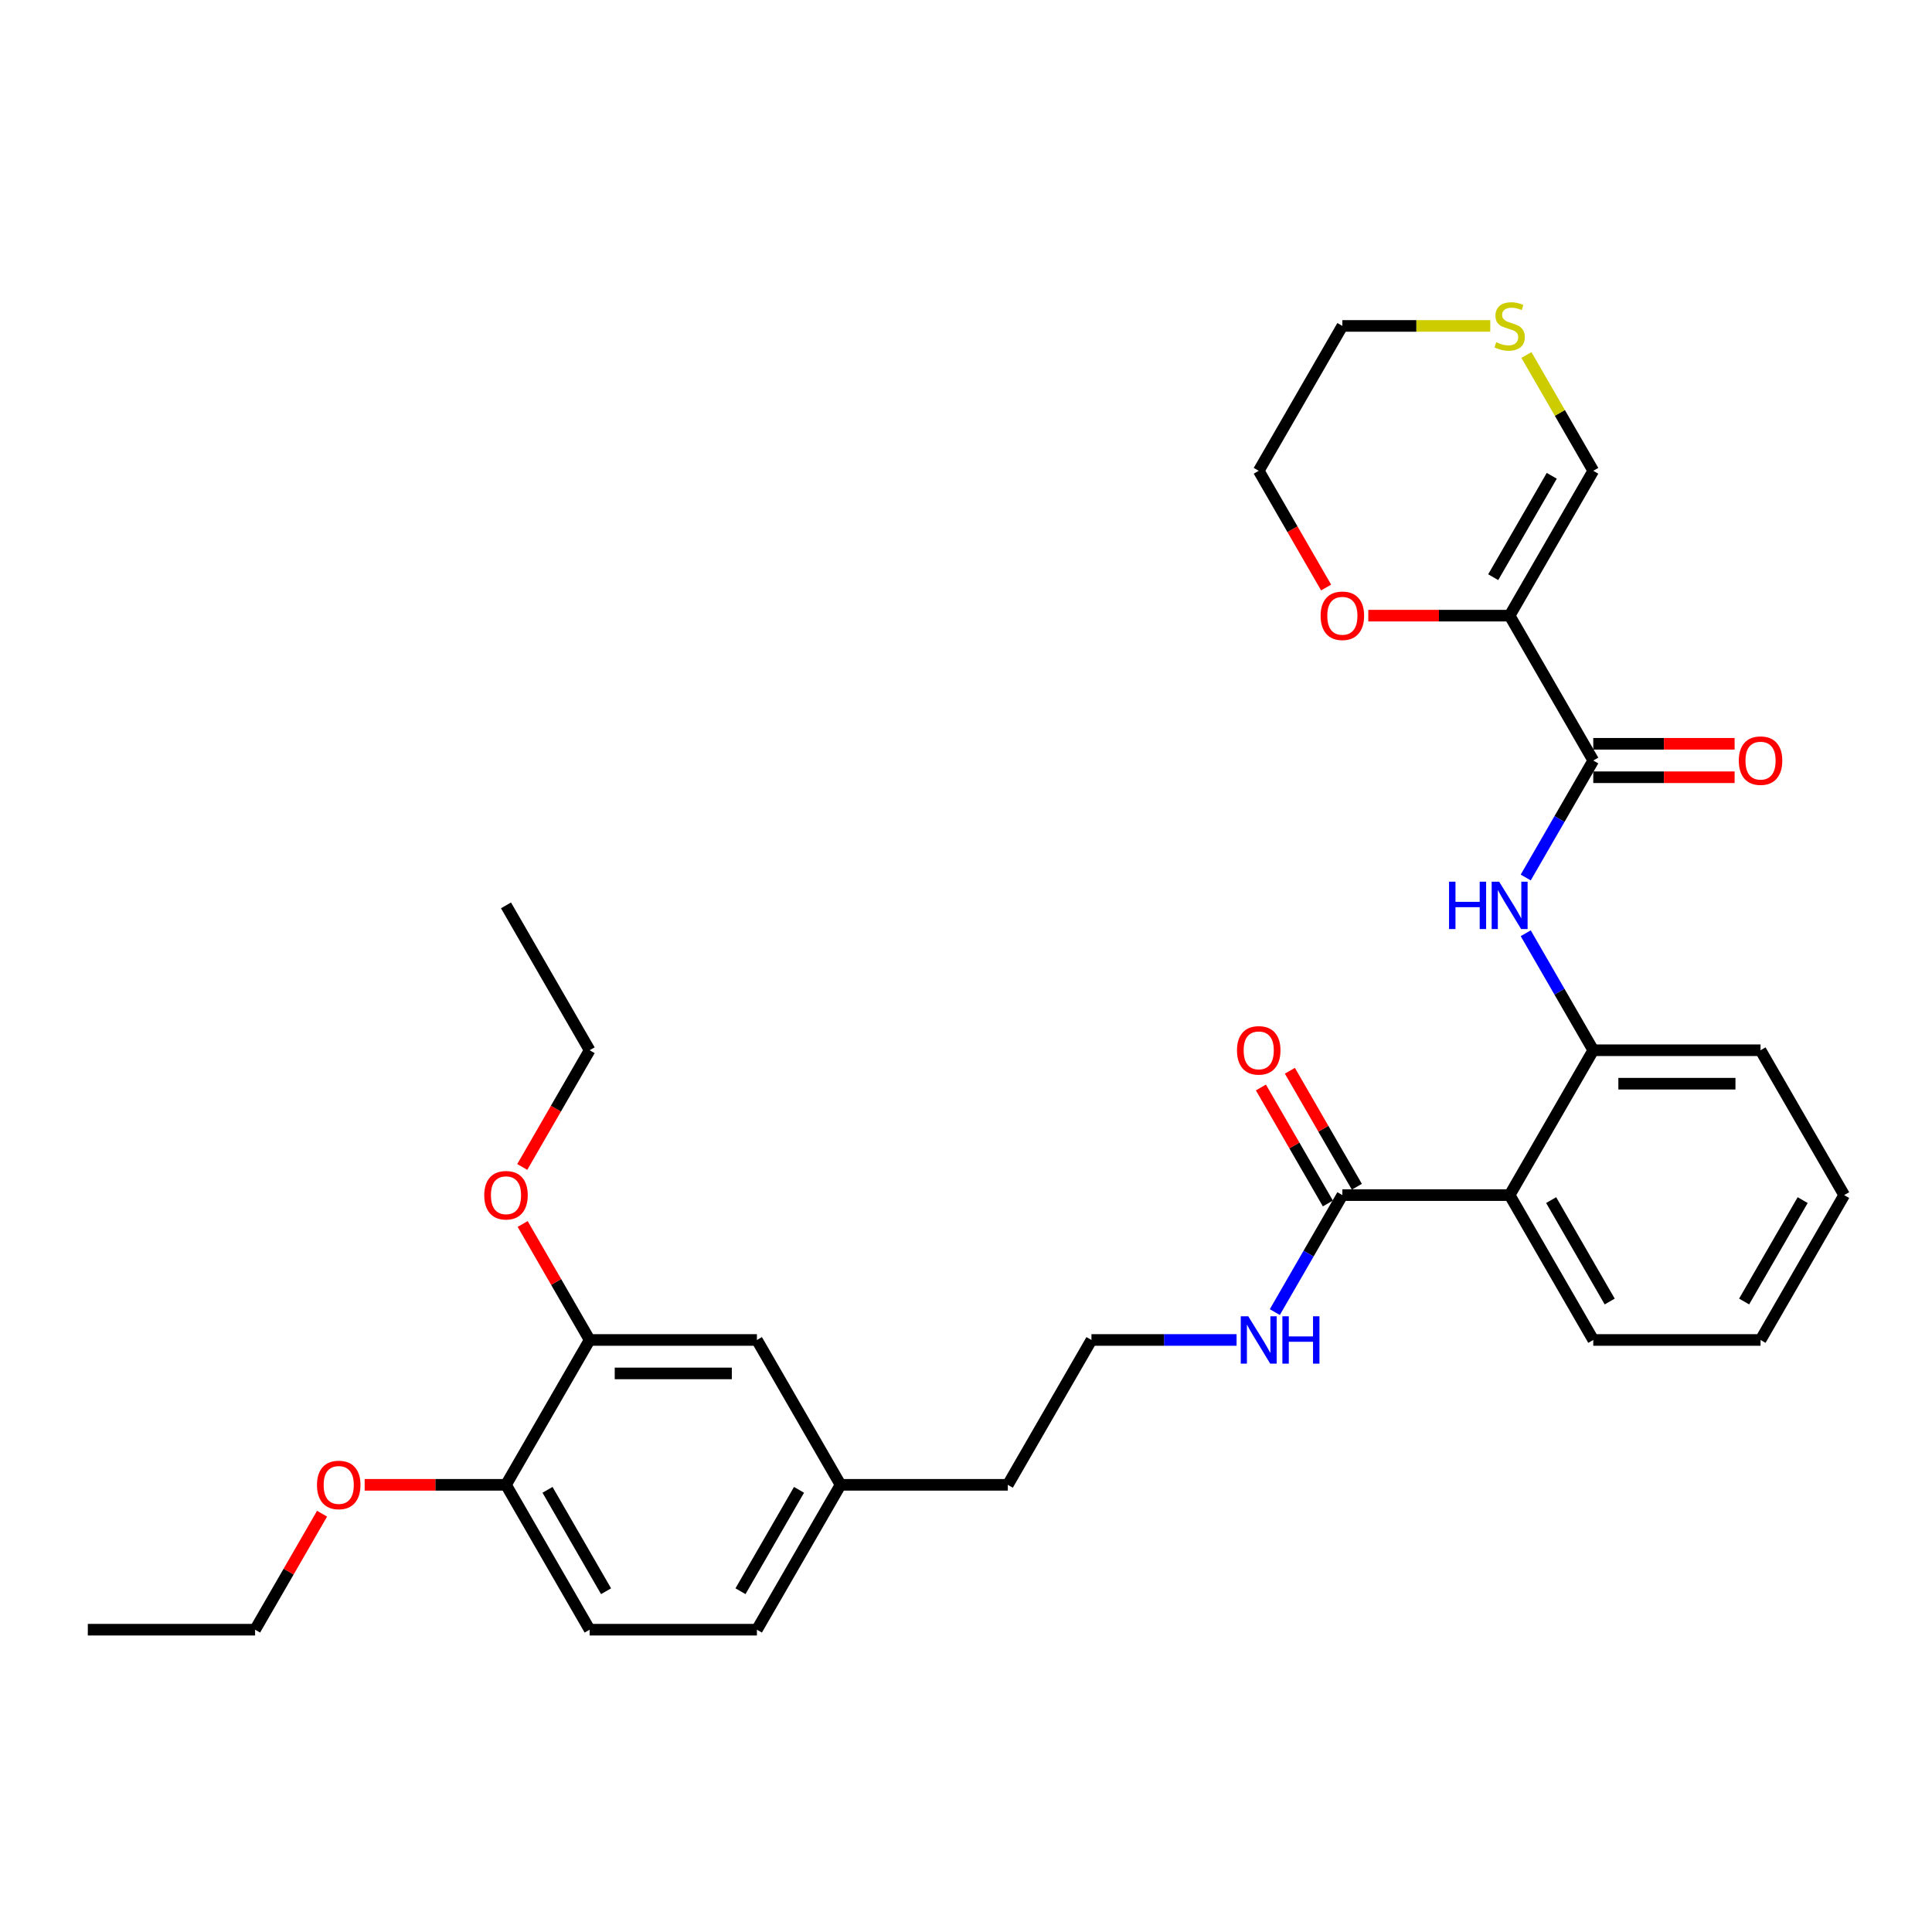 <?xml version='1.0' encoding='iso-8859-1'?>
<svg version='1.1' baseProfile='full'
              xmlns='http://www.w3.org/2000/svg'
                      xmlns:rdkit='http://www.rdkit.org/xml'
                      xmlns:xlink='http://www.w3.org/1999/xlink'
                  xml:space='preserve'
width='1000px' height='1000px' viewBox='0 0 1000 1000'>
<!-- END OF HEADER -->
<rect style='opacity:1.0;fill:#FFFFFF;stroke:none' width='1000' height='1000' x='0' y='0'> </rect>
<path class='bond-0' d='M 781.385,318.661 L 824.675,393.642' style='fill:none;fill-rule:evenodd;stroke:#000000;stroke-width:6px;stroke-linecap:butt;stroke-linejoin:miter;stroke-opacity:1' />
<path class='bond-5' d='M 781.385,318.661 L 824.675,243.681' style='fill:none;fill-rule:evenodd;stroke:#000000;stroke-width:6px;stroke-linecap:butt;stroke-linejoin:miter;stroke-opacity:1' />
<path class='bond-5' d='M 772.883,298.756 L 803.186,246.27' style='fill:none;fill-rule:evenodd;stroke:#000000;stroke-width:6px;stroke-linecap:butt;stroke-linejoin:miter;stroke-opacity:1' />
<path class='bond-6' d='M 781.385,318.661 L 744.805,318.661' style='fill:none;fill-rule:evenodd;stroke:#000000;stroke-width:6px;stroke-linecap:butt;stroke-linejoin:miter;stroke-opacity:1' />
<path class='bond-6' d='M 744.805,318.661 L 708.225,318.661' style='fill:none;fill-rule:evenodd;stroke:#FF0000;stroke-width:6px;stroke-linecap:butt;stroke-linejoin:miter;stroke-opacity:1' />
<path class='bond-2' d='M 824.675,393.642 L 807.194,423.92' style='fill:none;fill-rule:evenodd;stroke:#000000;stroke-width:6px;stroke-linecap:butt;stroke-linejoin:miter;stroke-opacity:1' />
<path class='bond-2' d='M 807.194,423.92 L 789.713,454.198' style='fill:none;fill-rule:evenodd;stroke:#0000FF;stroke-width:6px;stroke-linecap:butt;stroke-linejoin:miter;stroke-opacity:1' />
<path class='bond-9' d='M 824.675,402.3 L 861.255,402.3' style='fill:none;fill-rule:evenodd;stroke:#000000;stroke-width:6px;stroke-linecap:butt;stroke-linejoin:miter;stroke-opacity:1' />
<path class='bond-9' d='M 861.255,402.3 L 897.835,402.3' style='fill:none;fill-rule:evenodd;stroke:#FF0000;stroke-width:6px;stroke-linecap:butt;stroke-linejoin:miter;stroke-opacity:1' />
<path class='bond-9' d='M 824.675,384.984 L 861.255,384.984' style='fill:none;fill-rule:evenodd;stroke:#000000;stroke-width:6px;stroke-linecap:butt;stroke-linejoin:miter;stroke-opacity:1' />
<path class='bond-9' d='M 861.255,384.984 L 897.835,384.984' style='fill:none;fill-rule:evenodd;stroke:#FF0000;stroke-width:6px;stroke-linecap:butt;stroke-linejoin:miter;stroke-opacity:1' />
<path class='bond-1' d='M 781.385,618.583 L 824.675,543.603' style='fill:none;fill-rule:evenodd;stroke:#000000;stroke-width:6px;stroke-linecap:butt;stroke-linejoin:miter;stroke-opacity:1' />
<path class='bond-4' d='M 781.385,618.583 L 694.805,618.583' style='fill:none;fill-rule:evenodd;stroke:#000000;stroke-width:6px;stroke-linecap:butt;stroke-linejoin:miter;stroke-opacity:1' />
<path class='bond-18' d='M 781.385,618.583 L 824.675,693.564' style='fill:none;fill-rule:evenodd;stroke:#000000;stroke-width:6px;stroke-linecap:butt;stroke-linejoin:miter;stroke-opacity:1' />
<path class='bond-18' d='M 802.875,621.172 L 833.178,673.659' style='fill:none;fill-rule:evenodd;stroke:#000000;stroke-width:6px;stroke-linecap:butt;stroke-linejoin:miter;stroke-opacity:1' />
<path class='bond-3' d='M 789.713,483.047 L 807.194,513.325' style='fill:none;fill-rule:evenodd;stroke:#0000FF;stroke-width:6px;stroke-linecap:butt;stroke-linejoin:miter;stroke-opacity:1' />
<path class='bond-3' d='M 807.194,513.325 L 824.675,543.603' style='fill:none;fill-rule:evenodd;stroke:#000000;stroke-width:6px;stroke-linecap:butt;stroke-linejoin:miter;stroke-opacity:1' />
<path class='bond-21' d='M 824.675,543.603 L 911.255,543.603' style='fill:none;fill-rule:evenodd;stroke:#000000;stroke-width:6px;stroke-linecap:butt;stroke-linejoin:miter;stroke-opacity:1' />
<path class='bond-21' d='M 837.662,560.919 L 898.268,560.919' style='fill:none;fill-rule:evenodd;stroke:#000000;stroke-width:6px;stroke-linecap:butt;stroke-linejoin:miter;stroke-opacity:1' />
<path class='bond-11' d='M 702.303,614.254 L 684.972,584.236' style='fill:none;fill-rule:evenodd;stroke:#000000;stroke-width:6px;stroke-linecap:butt;stroke-linejoin:miter;stroke-opacity:1' />
<path class='bond-11' d='M 684.972,584.236 L 667.641,554.218' style='fill:none;fill-rule:evenodd;stroke:#FF0000;stroke-width:6px;stroke-linecap:butt;stroke-linejoin:miter;stroke-opacity:1' />
<path class='bond-11' d='M 687.307,622.912 L 669.976,592.894' style='fill:none;fill-rule:evenodd;stroke:#000000;stroke-width:6px;stroke-linecap:butt;stroke-linejoin:miter;stroke-opacity:1' />
<path class='bond-11' d='M 669.976,592.894 L 652.645,562.876' style='fill:none;fill-rule:evenodd;stroke:#FF0000;stroke-width:6px;stroke-linecap:butt;stroke-linejoin:miter;stroke-opacity:1' />
<path class='bond-13' d='M 694.805,618.583 L 677.324,648.862' style='fill:none;fill-rule:evenodd;stroke:#000000;stroke-width:6px;stroke-linecap:butt;stroke-linejoin:miter;stroke-opacity:1' />
<path class='bond-13' d='M 677.324,648.862 L 659.843,679.14' style='fill:none;fill-rule:evenodd;stroke:#0000FF;stroke-width:6px;stroke-linecap:butt;stroke-linejoin:miter;stroke-opacity:1' />
<path class='bond-8' d='M 824.675,243.681 L 807.374,213.714' style='fill:none;fill-rule:evenodd;stroke:#000000;stroke-width:6px;stroke-linecap:butt;stroke-linejoin:miter;stroke-opacity:1' />
<path class='bond-8' d='M 807.374,213.714 L 790.073,183.748' style='fill:none;fill-rule:evenodd;stroke:#CCCC00;stroke-width:6px;stroke-linecap:butt;stroke-linejoin:miter;stroke-opacity:1' />
<path class='bond-23' d='M 686.397,304.098 L 668.956,273.89' style='fill:none;fill-rule:evenodd;stroke:#FF0000;stroke-width:6px;stroke-linecap:butt;stroke-linejoin:miter;stroke-opacity:1' />
<path class='bond-23' d='M 668.956,273.89 L 651.515,243.681' style='fill:none;fill-rule:evenodd;stroke:#000000;stroke-width:6px;stroke-linecap:butt;stroke-linejoin:miter;stroke-opacity:1' />
<path class='bond-7' d='M 305.195,693.564 L 391.775,693.564' style='fill:none;fill-rule:evenodd;stroke:#000000;stroke-width:6px;stroke-linecap:butt;stroke-linejoin:miter;stroke-opacity:1' />
<path class='bond-7' d='M 318.182,710.88 L 378.788,710.88' style='fill:none;fill-rule:evenodd;stroke:#000000;stroke-width:6px;stroke-linecap:butt;stroke-linejoin:miter;stroke-opacity:1' />
<path class='bond-17' d='M 305.195,693.564 L 287.864,663.546' style='fill:none;fill-rule:evenodd;stroke:#000000;stroke-width:6px;stroke-linecap:butt;stroke-linejoin:miter;stroke-opacity:1' />
<path class='bond-17' d='M 287.864,663.546 L 270.533,633.527' style='fill:none;fill-rule:evenodd;stroke:#FF0000;stroke-width:6px;stroke-linecap:butt;stroke-linejoin:miter;stroke-opacity:1' />
<path class='bond-33' d='M 305.195,693.564 L 261.905,768.544' style='fill:none;fill-rule:evenodd;stroke:#000000;stroke-width:6px;stroke-linecap:butt;stroke-linejoin:miter;stroke-opacity:1' />
<path class='bond-31' d='M 771.359,168.7 L 733.082,168.7' style='fill:none;fill-rule:evenodd;stroke:#CCCC00;stroke-width:6px;stroke-linecap:butt;stroke-linejoin:miter;stroke-opacity:1' />
<path class='bond-31' d='M 733.082,168.7 L 694.805,168.7' style='fill:none;fill-rule:evenodd;stroke:#000000;stroke-width:6px;stroke-linecap:butt;stroke-linejoin:miter;stroke-opacity:1' />
<path class='bond-10' d='M 261.905,768.544 L 305.195,843.525' style='fill:none;fill-rule:evenodd;stroke:#000000;stroke-width:6px;stroke-linecap:butt;stroke-linejoin:miter;stroke-opacity:1' />
<path class='bond-10' d='M 283.394,771.134 L 313.697,823.62' style='fill:none;fill-rule:evenodd;stroke:#000000;stroke-width:6px;stroke-linecap:butt;stroke-linejoin:miter;stroke-opacity:1' />
<path class='bond-19' d='M 261.905,768.544 L 225.325,768.544' style='fill:none;fill-rule:evenodd;stroke:#000000;stroke-width:6px;stroke-linecap:butt;stroke-linejoin:miter;stroke-opacity:1' />
<path class='bond-19' d='M 225.325,768.544 L 188.745,768.544' style='fill:none;fill-rule:evenodd;stroke:#FF0000;stroke-width:6px;stroke-linecap:butt;stroke-linejoin:miter;stroke-opacity:1' />
<path class='bond-12' d='M 391.775,693.564 L 435.065,768.544' style='fill:none;fill-rule:evenodd;stroke:#000000;stroke-width:6px;stroke-linecap:butt;stroke-linejoin:miter;stroke-opacity:1' />
<path class='bond-20' d='M 640.052,693.564 L 602.494,693.564' style='fill:none;fill-rule:evenodd;stroke:#0000FF;stroke-width:6px;stroke-linecap:butt;stroke-linejoin:miter;stroke-opacity:1' />
<path class='bond-20' d='M 602.494,693.564 L 564.935,693.564' style='fill:none;fill-rule:evenodd;stroke:#000000;stroke-width:6px;stroke-linecap:butt;stroke-linejoin:miter;stroke-opacity:1' />
<path class='bond-14' d='M 305.195,843.525 L 391.775,843.525' style='fill:none;fill-rule:evenodd;stroke:#000000;stroke-width:6px;stroke-linecap:butt;stroke-linejoin:miter;stroke-opacity:1' />
<path class='bond-15' d='M 435.065,768.544 L 521.645,768.544' style='fill:none;fill-rule:evenodd;stroke:#000000;stroke-width:6px;stroke-linecap:butt;stroke-linejoin:miter;stroke-opacity:1' />
<path class='bond-16' d='M 435.065,768.544 L 391.775,843.525' style='fill:none;fill-rule:evenodd;stroke:#000000;stroke-width:6px;stroke-linecap:butt;stroke-linejoin:miter;stroke-opacity:1' />
<path class='bond-16' d='M 413.575,771.134 L 383.272,823.62' style='fill:none;fill-rule:evenodd;stroke:#000000;stroke-width:6px;stroke-linecap:butt;stroke-linejoin:miter;stroke-opacity:1' />
<path class='bond-25' d='M 270.313,604.021 L 287.754,573.812' style='fill:none;fill-rule:evenodd;stroke:#FF0000;stroke-width:6px;stroke-linecap:butt;stroke-linejoin:miter;stroke-opacity:1' />
<path class='bond-25' d='M 287.754,573.812 L 305.195,543.603' style='fill:none;fill-rule:evenodd;stroke:#000000;stroke-width:6px;stroke-linecap:butt;stroke-linejoin:miter;stroke-opacity:1' />
<path class='bond-32' d='M 824.675,693.564 L 911.255,693.564' style='fill:none;fill-rule:evenodd;stroke:#000000;stroke-width:6px;stroke-linecap:butt;stroke-linejoin:miter;stroke-opacity:1' />
<path class='bond-26' d='M 166.697,783.488 L 149.366,813.507' style='fill:none;fill-rule:evenodd;stroke:#FF0000;stroke-width:6px;stroke-linecap:butt;stroke-linejoin:miter;stroke-opacity:1' />
<path class='bond-26' d='M 149.366,813.507 L 132.035,843.525' style='fill:none;fill-rule:evenodd;stroke:#000000;stroke-width:6px;stroke-linecap:butt;stroke-linejoin:miter;stroke-opacity:1' />
<path class='bond-24' d='M 564.935,693.564 L 521.645,768.544' style='fill:none;fill-rule:evenodd;stroke:#000000;stroke-width:6px;stroke-linecap:butt;stroke-linejoin:miter;stroke-opacity:1' />
<path class='bond-28' d='M 911.255,543.603 L 954.545,618.583' style='fill:none;fill-rule:evenodd;stroke:#000000;stroke-width:6px;stroke-linecap:butt;stroke-linejoin:miter;stroke-opacity:1' />
<path class='bond-22' d='M 694.805,168.7 L 651.515,243.681' style='fill:none;fill-rule:evenodd;stroke:#000000;stroke-width:6px;stroke-linecap:butt;stroke-linejoin:miter;stroke-opacity:1' />
<path class='bond-29' d='M 305.195,543.603 L 261.905,468.622' style='fill:none;fill-rule:evenodd;stroke:#000000;stroke-width:6px;stroke-linecap:butt;stroke-linejoin:miter;stroke-opacity:1' />
<path class='bond-30' d='M 132.035,843.525 L 45.455,843.525' style='fill:none;fill-rule:evenodd;stroke:#000000;stroke-width:6px;stroke-linecap:butt;stroke-linejoin:miter;stroke-opacity:1' />
<path class='bond-27' d='M 911.255,693.564 L 954.545,618.583' style='fill:none;fill-rule:evenodd;stroke:#000000;stroke-width:6px;stroke-linecap:butt;stroke-linejoin:miter;stroke-opacity:1' />
<path class='bond-27' d='M 902.753,673.659 L 933.056,621.172' style='fill:none;fill-rule:evenodd;stroke:#000000;stroke-width:6px;stroke-linecap:butt;stroke-linejoin:miter;stroke-opacity:1' />
<path  class='atom-3' d='M 750.026 456.363
L 753.351 456.363
L 753.351 466.787
L 765.887 466.787
L 765.887 456.363
L 769.212 456.363
L 769.212 480.882
L 765.887 480.882
L 765.887 469.557
L 753.351 469.557
L 753.351 480.882
L 750.026 480.882
L 750.026 456.363
' fill='#0000FF'/>
<path  class='atom-3' d='M 775.965 456.363
L 784 469.35
Q 784.797 470.631, 786.078 472.951
Q 787.359 475.272, 787.429 475.41
L 787.429 456.363
L 790.684 456.363
L 790.684 480.882
L 787.325 480.882
L 778.701 466.683
Q 777.697 465.021, 776.623 463.116
Q 775.584 461.211, 775.273 460.622
L 775.273 480.882
L 772.087 480.882
L 772.087 456.363
L 775.965 456.363
' fill='#0000FF'/>
<path  class='atom-7' d='M 683.55 318.73
Q 683.55 312.843, 686.459 309.553
Q 689.368 306.263, 694.805 306.263
Q 700.242 306.263, 703.152 309.553
Q 706.061 312.843, 706.061 318.73
Q 706.061 324.687, 703.117 328.081
Q 700.173 331.44, 694.805 331.44
Q 689.403 331.44, 686.459 328.081
Q 683.55 324.722, 683.55 318.73
M 694.805 328.67
Q 698.545 328.67, 700.554 326.176
Q 702.597 323.648, 702.597 318.73
Q 702.597 313.917, 700.554 311.492
Q 698.545 309.033, 694.805 309.033
Q 691.065 309.033, 689.022 311.458
Q 687.013 313.882, 687.013 318.73
Q 687.013 323.683, 689.022 326.176
Q 691.065 328.67, 694.805 328.67
' fill='#FF0000'/>
<path  class='atom-9' d='M 774.459 177.116
Q 774.736 177.22, 775.879 177.704
Q 777.022 178.189, 778.268 178.501
Q 779.55 178.778, 780.797 178.778
Q 783.117 178.778, 784.468 177.67
Q 785.818 176.527, 785.818 174.553
Q 785.818 173.202, 785.126 172.371
Q 784.468 171.54, 783.429 171.09
Q 782.39 170.639, 780.658 170.12
Q 778.476 169.462, 777.16 168.839
Q 775.879 168.215, 774.944 166.899
Q 774.043 165.583, 774.043 163.367
Q 774.043 160.284, 776.121 158.38
Q 778.234 156.475, 782.39 156.475
Q 785.229 156.475, 788.45 157.826
L 787.654 160.492
Q 784.71 159.28, 782.494 159.28
Q 780.104 159.28, 778.788 160.284
Q 777.472 161.254, 777.506 162.951
Q 777.506 164.267, 778.165 165.064
Q 778.857 165.86, 779.827 166.31
Q 780.831 166.761, 782.494 167.28
Q 784.71 167.973, 786.026 168.665
Q 787.342 169.358, 788.277 170.778
Q 789.247 172.163, 789.247 174.553
Q 789.247 177.947, 786.961 179.782
Q 784.71 181.583, 780.935 181.583
Q 778.753 181.583, 777.091 181.098
Q 775.463 180.648, 773.524 179.852
L 774.459 177.116
' fill='#CCCC00'/>
<path  class='atom-10' d='M 900 393.711
Q 900 387.824, 902.909 384.533
Q 905.818 381.243, 911.255 381.243
Q 916.693 381.243, 919.602 384.533
Q 922.511 387.824, 922.511 393.711
Q 922.511 399.668, 919.567 403.062
Q 916.623 406.421, 911.255 406.421
Q 905.853 406.421, 902.909 403.062
Q 900 399.702, 900 393.711
M 911.255 403.65
Q 914.996 403.65, 917.004 401.157
Q 919.048 398.629, 919.048 393.711
Q 919.048 388.897, 917.004 386.473
Q 914.996 384.014, 911.255 384.014
Q 907.515 384.014, 905.472 386.438
Q 903.463 388.863, 903.463 393.711
Q 903.463 398.663, 905.472 401.157
Q 907.515 403.65, 911.255 403.65
' fill='#FF0000'/>
<path  class='atom-12' d='M 640.26 543.672
Q 640.26 537.785, 643.169 534.495
Q 646.078 531.205, 651.515 531.205
Q 656.952 531.205, 659.861 534.495
Q 662.771 537.785, 662.771 543.672
Q 662.771 549.629, 659.827 553.023
Q 656.883 556.382, 651.515 556.382
Q 646.113 556.382, 643.169 553.023
Q 640.26 549.663, 640.26 543.672
M 651.515 553.611
Q 655.255 553.611, 657.264 551.118
Q 659.307 548.59, 659.307 543.672
Q 659.307 538.858, 657.264 536.434
Q 655.255 533.975, 651.515 533.975
Q 647.775 533.975, 645.732 536.399
Q 643.723 538.824, 643.723 543.672
Q 643.723 548.624, 645.732 551.118
Q 647.775 553.611, 651.515 553.611
' fill='#FF0000'/>
<path  class='atom-14' d='M 646.095 681.304
L 654.13 694.291
Q 654.926 695.573, 656.208 697.893
Q 657.489 700.213, 657.558 700.352
L 657.558 681.304
L 660.814 681.304
L 660.814 705.824
L 657.455 705.824
L 648.831 691.625
Q 647.827 689.962, 646.753 688.057
Q 645.714 686.153, 645.403 685.564
L 645.403 705.824
L 642.216 705.824
L 642.216 681.304
L 646.095 681.304
' fill='#0000FF'/>
<path  class='atom-14' d='M 663.758 681.304
L 667.082 681.304
L 667.082 691.728
L 679.619 691.728
L 679.619 681.304
L 682.944 681.304
L 682.944 705.824
L 679.619 705.824
L 679.619 694.499
L 667.082 694.499
L 667.082 705.824
L 663.758 705.824
L 663.758 681.304
' fill='#0000FF'/>
<path  class='atom-18' d='M 250.649 618.653
Q 250.649 612.765, 253.558 609.475
Q 256.468 606.185, 261.905 606.185
Q 267.342 606.185, 270.251 609.475
Q 273.16 612.765, 273.16 618.653
Q 273.16 624.609, 270.216 628.003
Q 267.273 631.363, 261.905 631.363
Q 256.502 631.363, 253.558 628.003
Q 250.649 624.644, 250.649 618.653
M 261.905 628.592
Q 265.645 628.592, 267.654 626.099
Q 269.697 623.57, 269.697 618.653
Q 269.697 613.839, 267.654 611.415
Q 265.645 608.956, 261.905 608.956
Q 258.165 608.956, 256.121 611.38
Q 254.113 613.804, 254.113 618.653
Q 254.113 623.605, 256.121 626.099
Q 258.165 628.592, 261.905 628.592
' fill='#FF0000'/>
<path  class='atom-20' d='M 164.069 768.614
Q 164.069 762.726, 166.978 759.436
Q 169.887 756.146, 175.325 756.146
Q 180.762 756.146, 183.671 759.436
Q 186.58 762.726, 186.58 768.614
Q 186.58 774.57, 183.636 777.964
Q 180.693 781.324, 175.325 781.324
Q 169.922 781.324, 166.978 777.964
Q 164.069 774.605, 164.069 768.614
M 175.325 778.553
Q 179.065 778.553, 181.074 776.06
Q 183.117 773.532, 183.117 768.614
Q 183.117 763.8, 181.074 761.376
Q 179.065 758.917, 175.325 758.917
Q 171.584 758.917, 169.541 761.341
Q 167.532 763.765, 167.532 768.614
Q 167.532 773.566, 169.541 776.06
Q 171.584 778.553, 175.325 778.553
' fill='#FF0000'/>
</svg>
